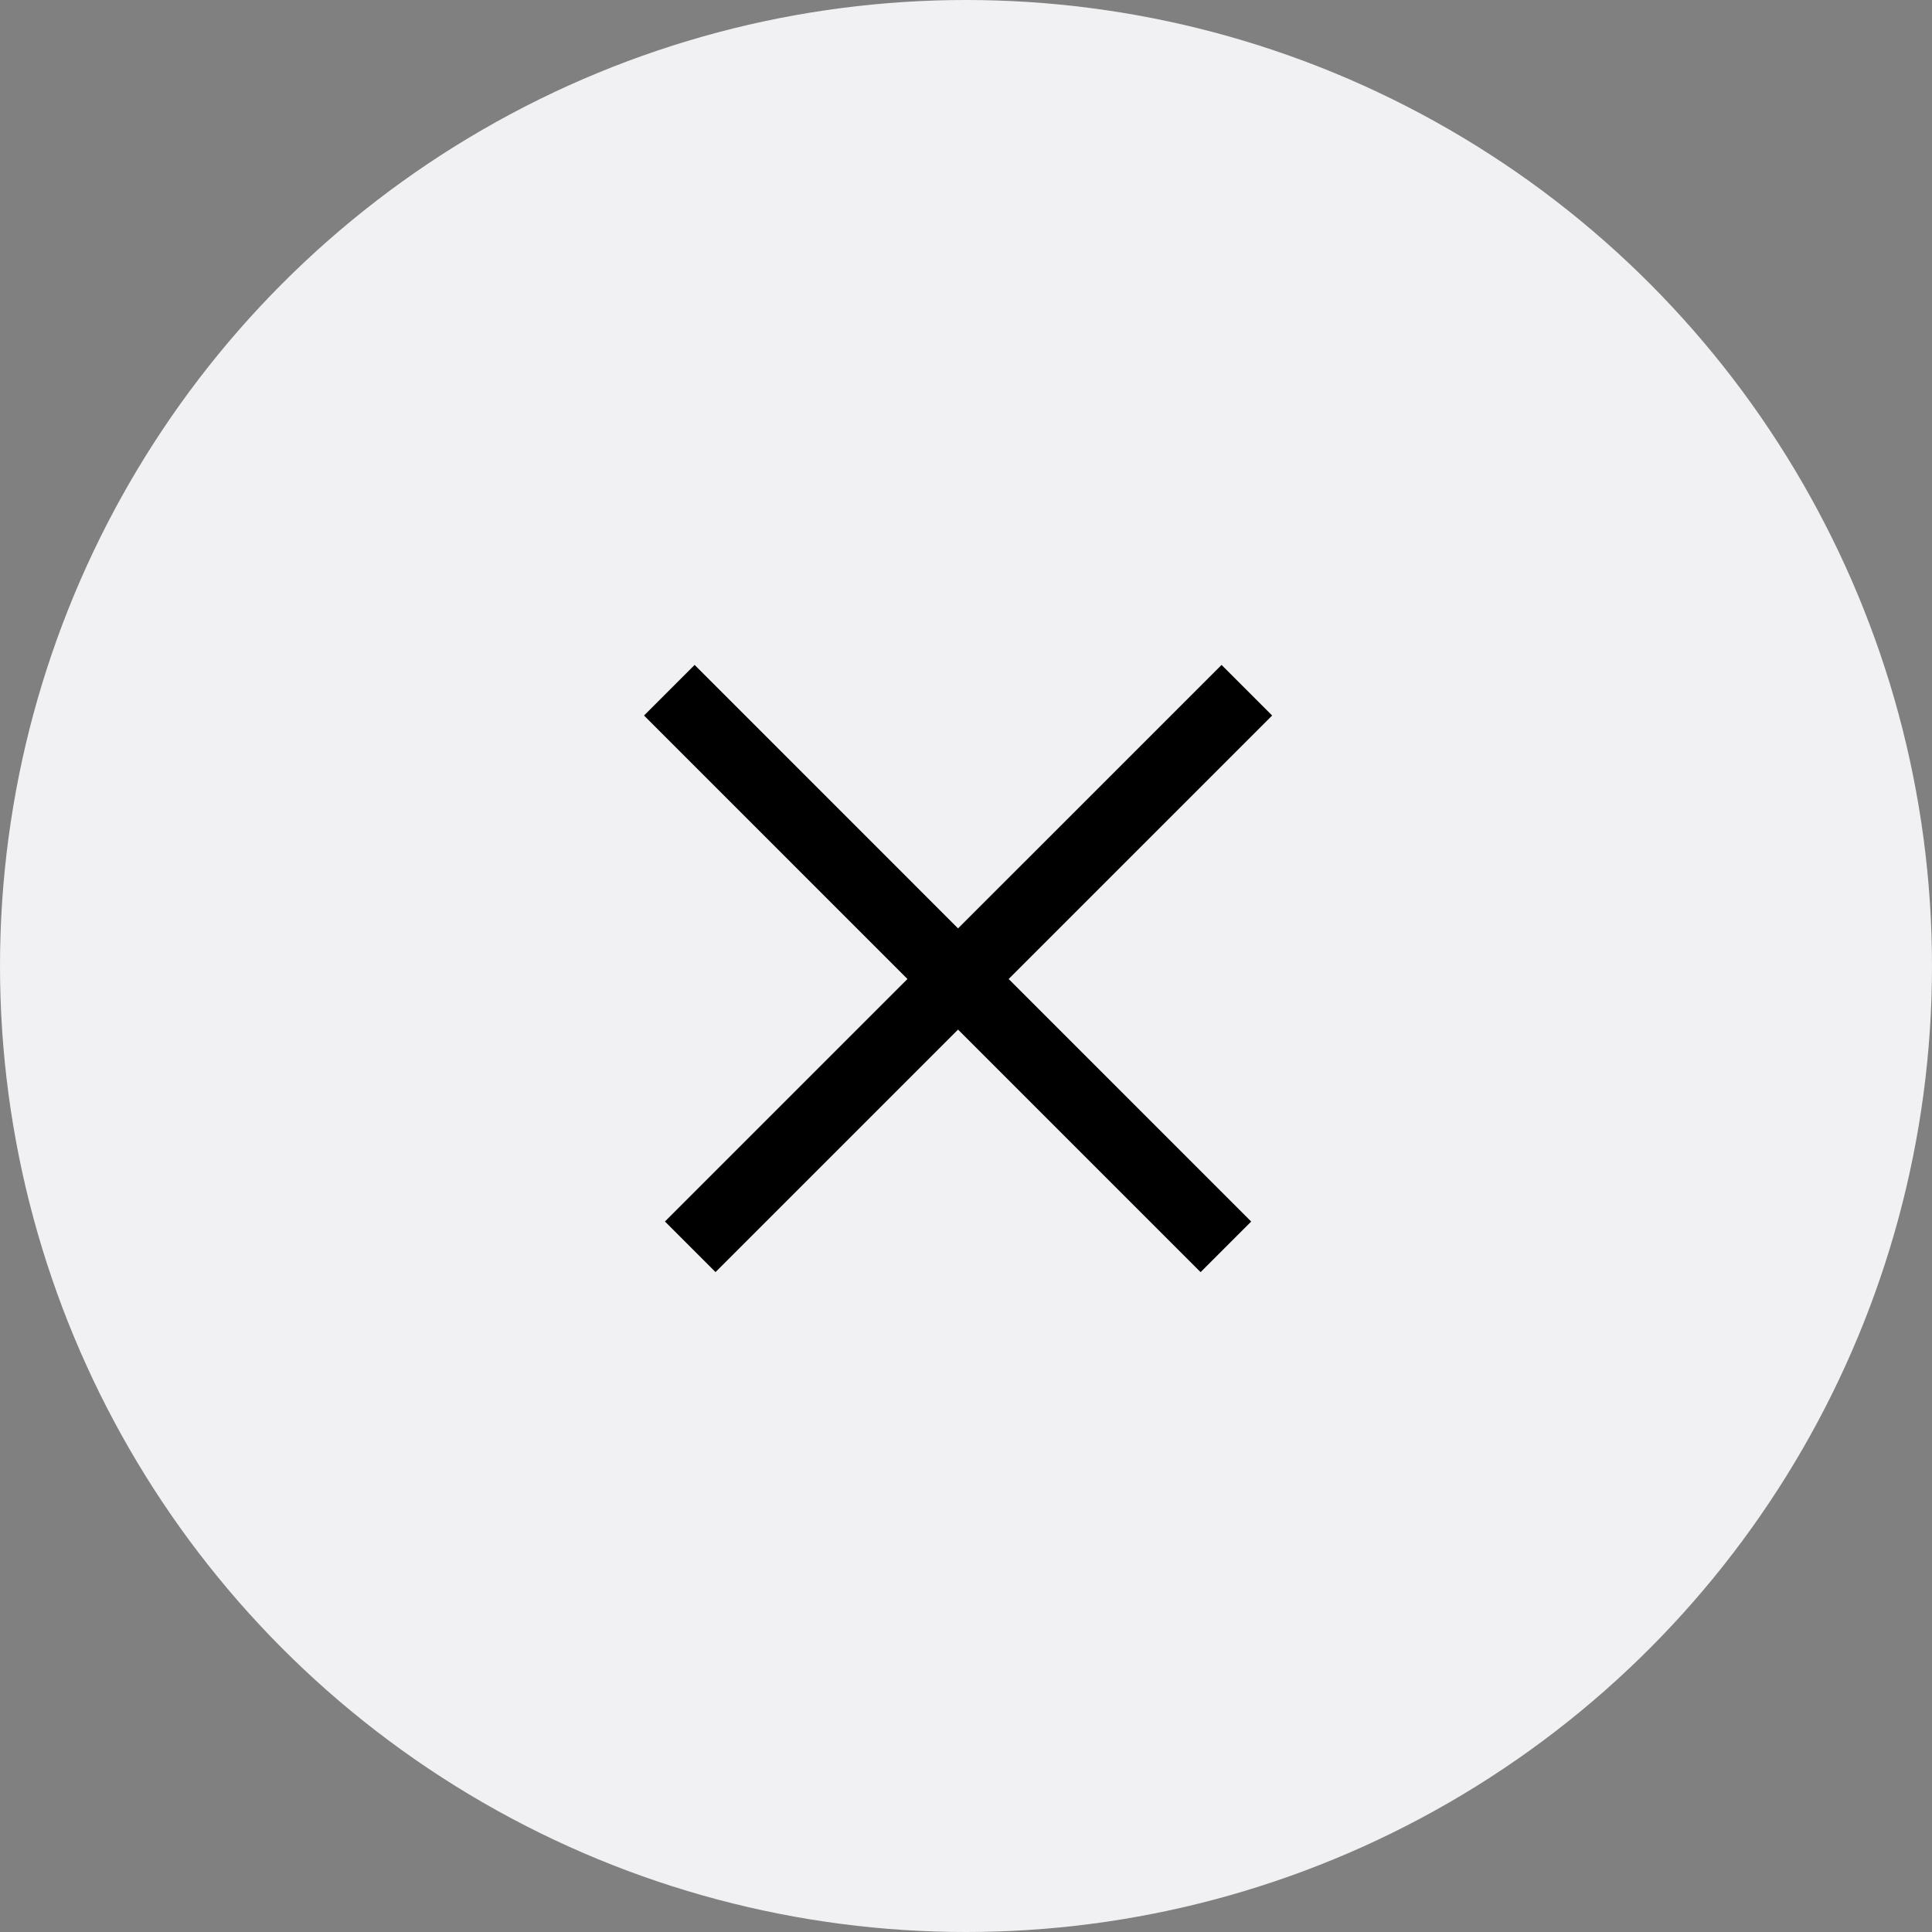 <?xml version="1.0" encoding="UTF-8"?> <svg xmlns="http://www.w3.org/2000/svg" width="27" height="27" viewBox="0 0 27 27" fill="none"><rect x="0" y="0" width="27" height="27" fill="#808080" stroke="none"/> <circle cx="13.5" cy="13.5" r="13.5" fill="#F1F1F4"></circle> <line x1="9.354" y1="9.646" x2="17.132" y2="17.425" stroke="black"></line> <line x1="9.646" y1="17.424" x2="17.425" y2="9.646" stroke="black"></line> </svg> 